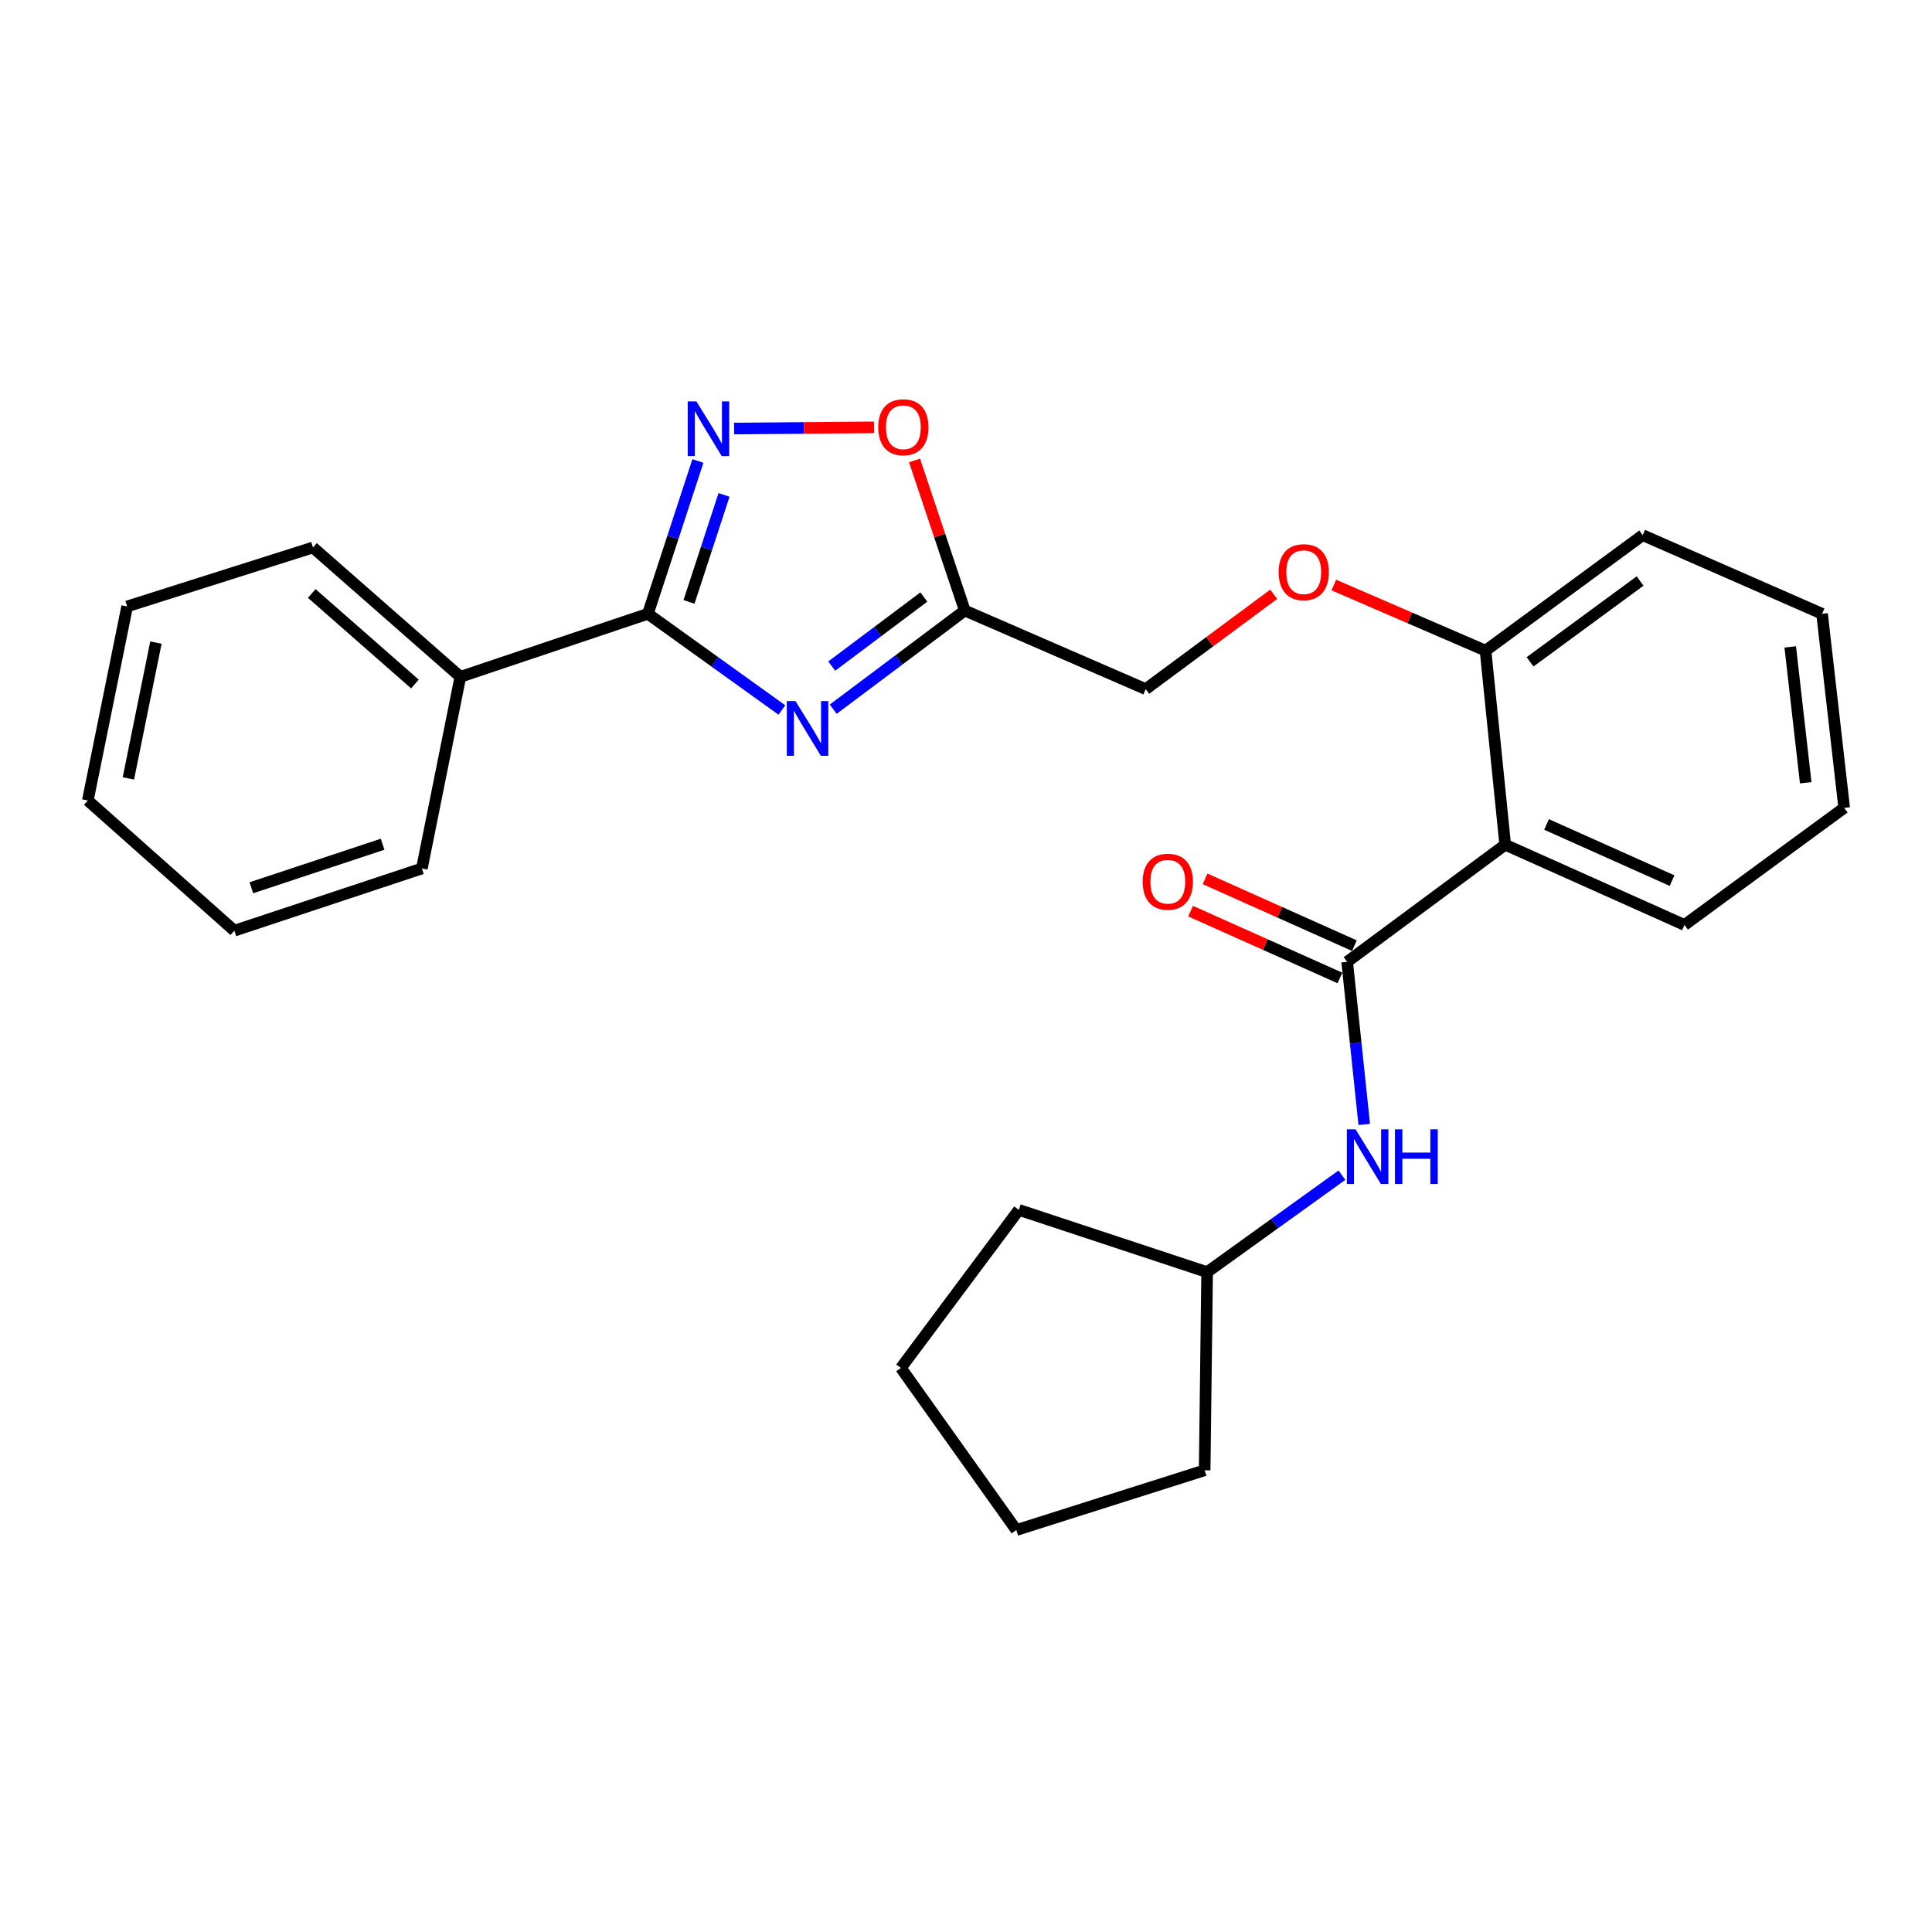 <?xml version='1.0' encoding='iso-8859-1'?>
<svg version='1.1' baseProfile='full'
              xmlns='http://www.w3.org/2000/svg'
                      xmlns:rdkit='http://www.rdkit.org/xml'
                      xmlns:xlink='http://www.w3.org/1999/xlink'
                  xml:space='preserve'
width='1000px' height='1000px' viewBox='0 0 1000 1000'>
<!-- END OF HEADER -->
<rect style='opacity:1.0;fill:#FFFFFF;stroke:none' width='1000' height='1000' x='0' y='0'> </rect>
<path class='bond-0' d='M 404.714,367.498 L 370.028,342.599' style='fill:none;fill-rule:evenodd;stroke:#0000FF;stroke-width:6px;stroke-linecap:butt;stroke-linejoin:miter;stroke-opacity:1' />
<path class='bond-0' d='M 370.028,342.599 L 335.343,317.699' style='fill:none;fill-rule:evenodd;stroke:#000000;stroke-width:6px;stroke-linecap:butt;stroke-linejoin:miter;stroke-opacity:1' />
<path class='bond-3' d='M 431.28,367.074 L 465.33,341.542' style='fill:none;fill-rule:evenodd;stroke:#0000FF;stroke-width:6px;stroke-linecap:butt;stroke-linejoin:miter;stroke-opacity:1' />
<path class='bond-3' d='M 465.33,341.542 L 499.379,316.01' style='fill:none;fill-rule:evenodd;stroke:#000000;stroke-width:6px;stroke-linecap:butt;stroke-linejoin:miter;stroke-opacity:1' />
<path class='bond-3' d='M 430.509,344.763 L 454.343,326.891' style='fill:none;fill-rule:evenodd;stroke:#0000FF;stroke-width:6px;stroke-linecap:butt;stroke-linejoin:miter;stroke-opacity:1' />
<path class='bond-3' d='M 454.343,326.891 L 478.178,309.018' style='fill:none;fill-rule:evenodd;stroke:#000000;stroke-width:6px;stroke-linecap:butt;stroke-linejoin:miter;stroke-opacity:1' />
<path class='bond-1' d='M 335.343,317.699 L 348.291,278.15' style='fill:none;fill-rule:evenodd;stroke:#000000;stroke-width:6px;stroke-linecap:butt;stroke-linejoin:miter;stroke-opacity:1' />
<path class='bond-1' d='M 348.291,278.15 L 361.239,238.6' style='fill:none;fill-rule:evenodd;stroke:#0000FF;stroke-width:6px;stroke-linecap:butt;stroke-linejoin:miter;stroke-opacity:1' />
<path class='bond-1' d='M 356.632,311.532 L 365.696,283.848' style='fill:none;fill-rule:evenodd;stroke:#000000;stroke-width:6px;stroke-linecap:butt;stroke-linejoin:miter;stroke-opacity:1' />
<path class='bond-1' d='M 365.696,283.848 L 374.759,256.163' style='fill:none;fill-rule:evenodd;stroke:#0000FF;stroke-width:6px;stroke-linecap:butt;stroke-linejoin:miter;stroke-opacity:1' />
<path class='bond-9' d='M 335.343,317.699 L 238.283,350.327' style='fill:none;fill-rule:evenodd;stroke:#000000;stroke-width:6px;stroke-linecap:butt;stroke-linejoin:miter;stroke-opacity:1' />
<path class='bond-26' d='M 379.962,221.809 L 416.173,221.502' style='fill:none;fill-rule:evenodd;stroke:#0000FF;stroke-width:6px;stroke-linecap:butt;stroke-linejoin:miter;stroke-opacity:1' />
<path class='bond-26' d='M 416.173,221.502 L 452.385,221.195' style='fill:none;fill-rule:evenodd;stroke:#FF0000;stroke-width:6px;stroke-linecap:butt;stroke-linejoin:miter;stroke-opacity:1' />
<path class='bond-2' d='M 697.285,497.831 L 779.094,437.224' style='fill:none;fill-rule:evenodd;stroke:#000000;stroke-width:6px;stroke-linecap:butt;stroke-linejoin:miter;stroke-opacity:1' />
<path class='bond-6' d='M 697.285,497.831 L 701.708,539.916' style='fill:none;fill-rule:evenodd;stroke:#000000;stroke-width:6px;stroke-linecap:butt;stroke-linejoin:miter;stroke-opacity:1' />
<path class='bond-6' d='M 701.708,539.916 L 706.131,582.001' style='fill:none;fill-rule:evenodd;stroke:#0000FF;stroke-width:6px;stroke-linecap:butt;stroke-linejoin:miter;stroke-opacity:1' />
<path class='bond-8' d='M 701.024,489.472 L 662.381,472.184' style='fill:none;fill-rule:evenodd;stroke:#000000;stroke-width:6px;stroke-linecap:butt;stroke-linejoin:miter;stroke-opacity:1' />
<path class='bond-8' d='M 662.381,472.184 L 623.739,454.895' style='fill:none;fill-rule:evenodd;stroke:#FF0000;stroke-width:6px;stroke-linecap:butt;stroke-linejoin:miter;stroke-opacity:1' />
<path class='bond-8' d='M 693.545,506.189 L 654.903,488.9' style='fill:none;fill-rule:evenodd;stroke:#000000;stroke-width:6px;stroke-linecap:butt;stroke-linejoin:miter;stroke-opacity:1' />
<path class='bond-8' d='M 654.903,488.9 L 616.26,471.612' style='fill:none;fill-rule:evenodd;stroke:#FF0000;stroke-width:6px;stroke-linecap:butt;stroke-linejoin:miter;stroke-opacity:1' />
<path class='bond-5' d='M 499.379,316.01 L 486.369,277.17' style='fill:none;fill-rule:evenodd;stroke:#000000;stroke-width:6px;stroke-linecap:butt;stroke-linejoin:miter;stroke-opacity:1' />
<path class='bond-5' d='M 486.369,277.17 L 473.358,238.33' style='fill:none;fill-rule:evenodd;stroke:#FF0000;stroke-width:6px;stroke-linecap:butt;stroke-linejoin:miter;stroke-opacity:1' />
<path class='bond-11' d='M 499.379,316.01 L 593.021,356.696' style='fill:none;fill-rule:evenodd;stroke:#000000;stroke-width:6px;stroke-linecap:butt;stroke-linejoin:miter;stroke-opacity:1' />
<path class='bond-4' d='M 779.094,437.224 L 768.91,336.776' style='fill:none;fill-rule:evenodd;stroke:#000000;stroke-width:6px;stroke-linecap:butt;stroke-linejoin:miter;stroke-opacity:1' />
<path class='bond-13' d='M 779.094,437.224 L 871.892,478.754' style='fill:none;fill-rule:evenodd;stroke:#000000;stroke-width:6px;stroke-linecap:butt;stroke-linejoin:miter;stroke-opacity:1' />
<path class='bond-13' d='M 800.495,426.738 L 865.453,455.809' style='fill:none;fill-rule:evenodd;stroke:#000000;stroke-width:6px;stroke-linecap:butt;stroke-linejoin:miter;stroke-opacity:1' />
<path class='bond-12' d='M 694.588,608.262 L 659.696,633.36' style='fill:none;fill-rule:evenodd;stroke:#0000FF;stroke-width:6px;stroke-linecap:butt;stroke-linejoin:miter;stroke-opacity:1' />
<path class='bond-12' d='M 659.696,633.36 L 624.805,658.458' style='fill:none;fill-rule:evenodd;stroke:#000000;stroke-width:6px;stroke-linecap:butt;stroke-linejoin:miter;stroke-opacity:1' />
<path class='bond-7' d='M 768.91,336.776 L 729.647,319.793' style='fill:none;fill-rule:evenodd;stroke:#000000;stroke-width:6px;stroke-linecap:butt;stroke-linejoin:miter;stroke-opacity:1' />
<path class='bond-7' d='M 729.647,319.793 L 690.383,302.811' style='fill:none;fill-rule:evenodd;stroke:#FF0000;stroke-width:6px;stroke-linecap:butt;stroke-linejoin:miter;stroke-opacity:1' />
<path class='bond-14' d='M 768.91,336.776 L 850.272,277.003' style='fill:none;fill-rule:evenodd;stroke:#000000;stroke-width:6px;stroke-linecap:butt;stroke-linejoin:miter;stroke-opacity:1' />
<path class='bond-14' d='M 791.957,342.568 L 848.91,300.728' style='fill:none;fill-rule:evenodd;stroke:#000000;stroke-width:6px;stroke-linecap:butt;stroke-linejoin:miter;stroke-opacity:1' />
<path class='bond-15' d='M 238.283,350.327 L 161.998,283.372' style='fill:none;fill-rule:evenodd;stroke:#000000;stroke-width:6px;stroke-linecap:butt;stroke-linejoin:miter;stroke-opacity:1' />
<path class='bond-15' d='M 214.76,354.048 L 161.36,307.179' style='fill:none;fill-rule:evenodd;stroke:#000000;stroke-width:6px;stroke-linecap:butt;stroke-linejoin:miter;stroke-opacity:1' />
<path class='bond-16' d='M 238.283,350.327 L 218.362,449.524' style='fill:none;fill-rule:evenodd;stroke:#000000;stroke-width:6px;stroke-linecap:butt;stroke-linejoin:miter;stroke-opacity:1' />
<path class='bond-10' d='M 659.275,307.599 L 626.148,332.148' style='fill:none;fill-rule:evenodd;stroke:#FF0000;stroke-width:6px;stroke-linecap:butt;stroke-linejoin:miter;stroke-opacity:1' />
<path class='bond-10' d='M 626.148,332.148 L 593.021,356.696' style='fill:none;fill-rule:evenodd;stroke:#000000;stroke-width:6px;stroke-linecap:butt;stroke-linejoin:miter;stroke-opacity:1' />
<path class='bond-17' d='M 624.805,658.458 L 623.533,761.013' style='fill:none;fill-rule:evenodd;stroke:#000000;stroke-width:6px;stroke-linecap:butt;stroke-linejoin:miter;stroke-opacity:1' />
<path class='bond-18' d='M 624.805,658.458 L 527.348,626.237' style='fill:none;fill-rule:evenodd;stroke:#000000;stroke-width:6px;stroke-linecap:butt;stroke-linejoin:miter;stroke-opacity:1' />
<path class='bond-28' d='M 871.892,478.754 L 954.545,418.148' style='fill:none;fill-rule:evenodd;stroke:#000000;stroke-width:6px;stroke-linecap:butt;stroke-linejoin:miter;stroke-opacity:1' />
<path class='bond-21' d='M 850.272,277.003 L 943.1,317.699' style='fill:none;fill-rule:evenodd;stroke:#000000;stroke-width:6px;stroke-linecap:butt;stroke-linejoin:miter;stroke-opacity:1' />
<path class='bond-22' d='M 161.998,283.372 L 65.813,313.894' style='fill:none;fill-rule:evenodd;stroke:#000000;stroke-width:6px;stroke-linecap:butt;stroke-linejoin:miter;stroke-opacity:1' />
<path class='bond-20' d='M 218.362,449.524 L 121.302,481.725' style='fill:none;fill-rule:evenodd;stroke:#000000;stroke-width:6px;stroke-linecap:butt;stroke-linejoin:miter;stroke-opacity:1' />
<path class='bond-20' d='M 198.037,436.973 L 130.094,459.513' style='fill:none;fill-rule:evenodd;stroke:#000000;stroke-width:6px;stroke-linecap:butt;stroke-linejoin:miter;stroke-opacity:1' />
<path class='bond-23' d='M 623.533,761.013 L 526.056,791.952' style='fill:none;fill-rule:evenodd;stroke:#000000;stroke-width:6px;stroke-linecap:butt;stroke-linejoin:miter;stroke-opacity:1' />
<path class='bond-24' d='M 527.348,626.237 L 466.304,708.047' style='fill:none;fill-rule:evenodd;stroke:#000000;stroke-width:6px;stroke-linecap:butt;stroke-linejoin:miter;stroke-opacity:1' />
<path class='bond-19' d='M 954.545,418.148 L 943.1,317.699' style='fill:none;fill-rule:evenodd;stroke:#000000;stroke-width:6px;stroke-linecap:butt;stroke-linejoin:miter;stroke-opacity:1' />
<path class='bond-19' d='M 934.633,405.154 L 926.621,334.84' style='fill:none;fill-rule:evenodd;stroke:#000000;stroke-width:6px;stroke-linecap:butt;stroke-linejoin:miter;stroke-opacity:1' />
<path class='bond-25' d='M 121.302,481.725 L 45.455,414.332' style='fill:none;fill-rule:evenodd;stroke:#000000;stroke-width:6px;stroke-linecap:butt;stroke-linejoin:miter;stroke-opacity:1' />
<path class='bond-27' d='M 65.813,313.894 L 45.455,414.332' style='fill:none;fill-rule:evenodd;stroke:#000000;stroke-width:6px;stroke-linecap:butt;stroke-linejoin:miter;stroke-opacity:1' />
<path class='bond-27' d='M 80.707,332.598 L 66.457,402.905' style='fill:none;fill-rule:evenodd;stroke:#000000;stroke-width:6px;stroke-linecap:butt;stroke-linejoin:miter;stroke-opacity:1' />
<path class='bond-29' d='M 526.056,791.952 L 466.304,708.047' style='fill:none;fill-rule:evenodd;stroke:#000000;stroke-width:6px;stroke-linecap:butt;stroke-linejoin:miter;stroke-opacity:1' />
<path  class='atom-0' d='M 411.737 362.874
L 421.017 377.874
Q 421.937 379.354, 423.417 382.034
Q 424.897 384.714, 424.977 384.874
L 424.977 362.874
L 428.737 362.874
L 428.737 391.194
L 424.857 391.194
L 414.897 374.794
Q 413.737 372.874, 412.497 370.674
Q 411.297 368.474, 410.937 367.794
L 410.937 391.194
L 407.257 391.194
L 407.257 362.874
L 411.737 362.874
' fill='#0000FF'/>
<path  class='atom-2' d='M 360.44 207.761
L 369.72 222.761
Q 370.64 224.241, 372.12 226.921
Q 373.6 229.601, 373.68 229.761
L 373.68 207.761
L 377.44 207.761
L 377.44 236.081
L 373.56 236.081
L 363.6 219.681
Q 362.44 217.761, 361.2 215.561
Q 360 213.361, 359.64 212.681
L 359.64 236.081
L 355.96 236.081
L 355.96 207.761
L 360.44 207.761
' fill='#0000FF'/>
<path  class='atom-6' d='M 454.575 221.146
Q 454.575 214.346, 457.935 210.546
Q 461.295 206.746, 467.575 206.746
Q 473.855 206.746, 477.215 210.546
Q 480.575 214.346, 480.575 221.146
Q 480.575 228.026, 477.175 231.946
Q 473.775 235.826, 467.575 235.826
Q 461.335 235.826, 457.935 231.946
Q 454.575 228.066, 454.575 221.146
M 467.575 232.626
Q 471.895 232.626, 474.215 229.746
Q 476.575 226.826, 476.575 221.146
Q 476.575 215.586, 474.215 212.786
Q 471.895 209.946, 467.575 209.946
Q 463.255 209.946, 460.895 212.746
Q 458.575 215.546, 458.575 221.146
Q 458.575 226.866, 460.895 229.746
Q 463.255 232.626, 467.575 232.626
' fill='#FF0000'/>
<path  class='atom-7' d='M 701.626 584.536
L 710.906 599.536
Q 711.826 601.016, 713.306 603.696
Q 714.786 606.376, 714.866 606.536
L 714.866 584.536
L 718.626 584.536
L 718.626 612.856
L 714.746 612.856
L 704.786 596.456
Q 703.626 594.536, 702.386 592.336
Q 701.186 590.136, 700.826 589.456
L 700.826 612.856
L 697.146 612.856
L 697.146 584.536
L 701.626 584.536
' fill='#0000FF'/>
<path  class='atom-7' d='M 722.026 584.536
L 725.866 584.536
L 725.866 596.576
L 740.346 596.576
L 740.346 584.536
L 744.186 584.536
L 744.186 612.856
L 740.346 612.856
L 740.346 599.776
L 725.866 599.776
L 725.866 612.856
L 722.026 612.856
L 722.026 584.536
' fill='#0000FF'/>
<path  class='atom-9' d='M 591.457 456.38
Q 591.457 449.58, 594.817 445.78
Q 598.177 441.98, 604.457 441.98
Q 610.737 441.98, 614.097 445.78
Q 617.457 449.58, 617.457 456.38
Q 617.457 463.26, 614.057 467.18
Q 610.657 471.06, 604.457 471.06
Q 598.217 471.06, 594.817 467.18
Q 591.457 463.3, 591.457 456.38
M 604.457 467.86
Q 608.777 467.86, 611.097 464.98
Q 613.457 462.06, 613.457 456.38
Q 613.457 450.82, 611.097 448.02
Q 608.777 445.18, 604.457 445.18
Q 600.137 445.18, 597.777 447.98
Q 595.457 450.78, 595.457 456.38
Q 595.457 462.1, 597.777 464.98
Q 600.137 467.86, 604.457 467.86
' fill='#FF0000'/>
<path  class='atom-11' d='M 661.82 296.159
Q 661.82 289.359, 665.18 285.559
Q 668.54 281.759, 674.82 281.759
Q 681.1 281.759, 684.46 285.559
Q 687.82 289.359, 687.82 296.159
Q 687.82 303.039, 684.42 306.959
Q 681.02 310.839, 674.82 310.839
Q 668.58 310.839, 665.18 306.959
Q 661.82 303.079, 661.82 296.159
M 674.82 307.639
Q 679.14 307.639, 681.46 304.759
Q 683.82 301.839, 683.82 296.159
Q 683.82 290.599, 681.46 287.799
Q 679.14 284.959, 674.82 284.959
Q 670.5 284.959, 668.14 287.759
Q 665.82 290.559, 665.82 296.159
Q 665.82 301.879, 668.14 304.759
Q 670.5 307.639, 674.82 307.639
' fill='#FF0000'/>
</svg>
